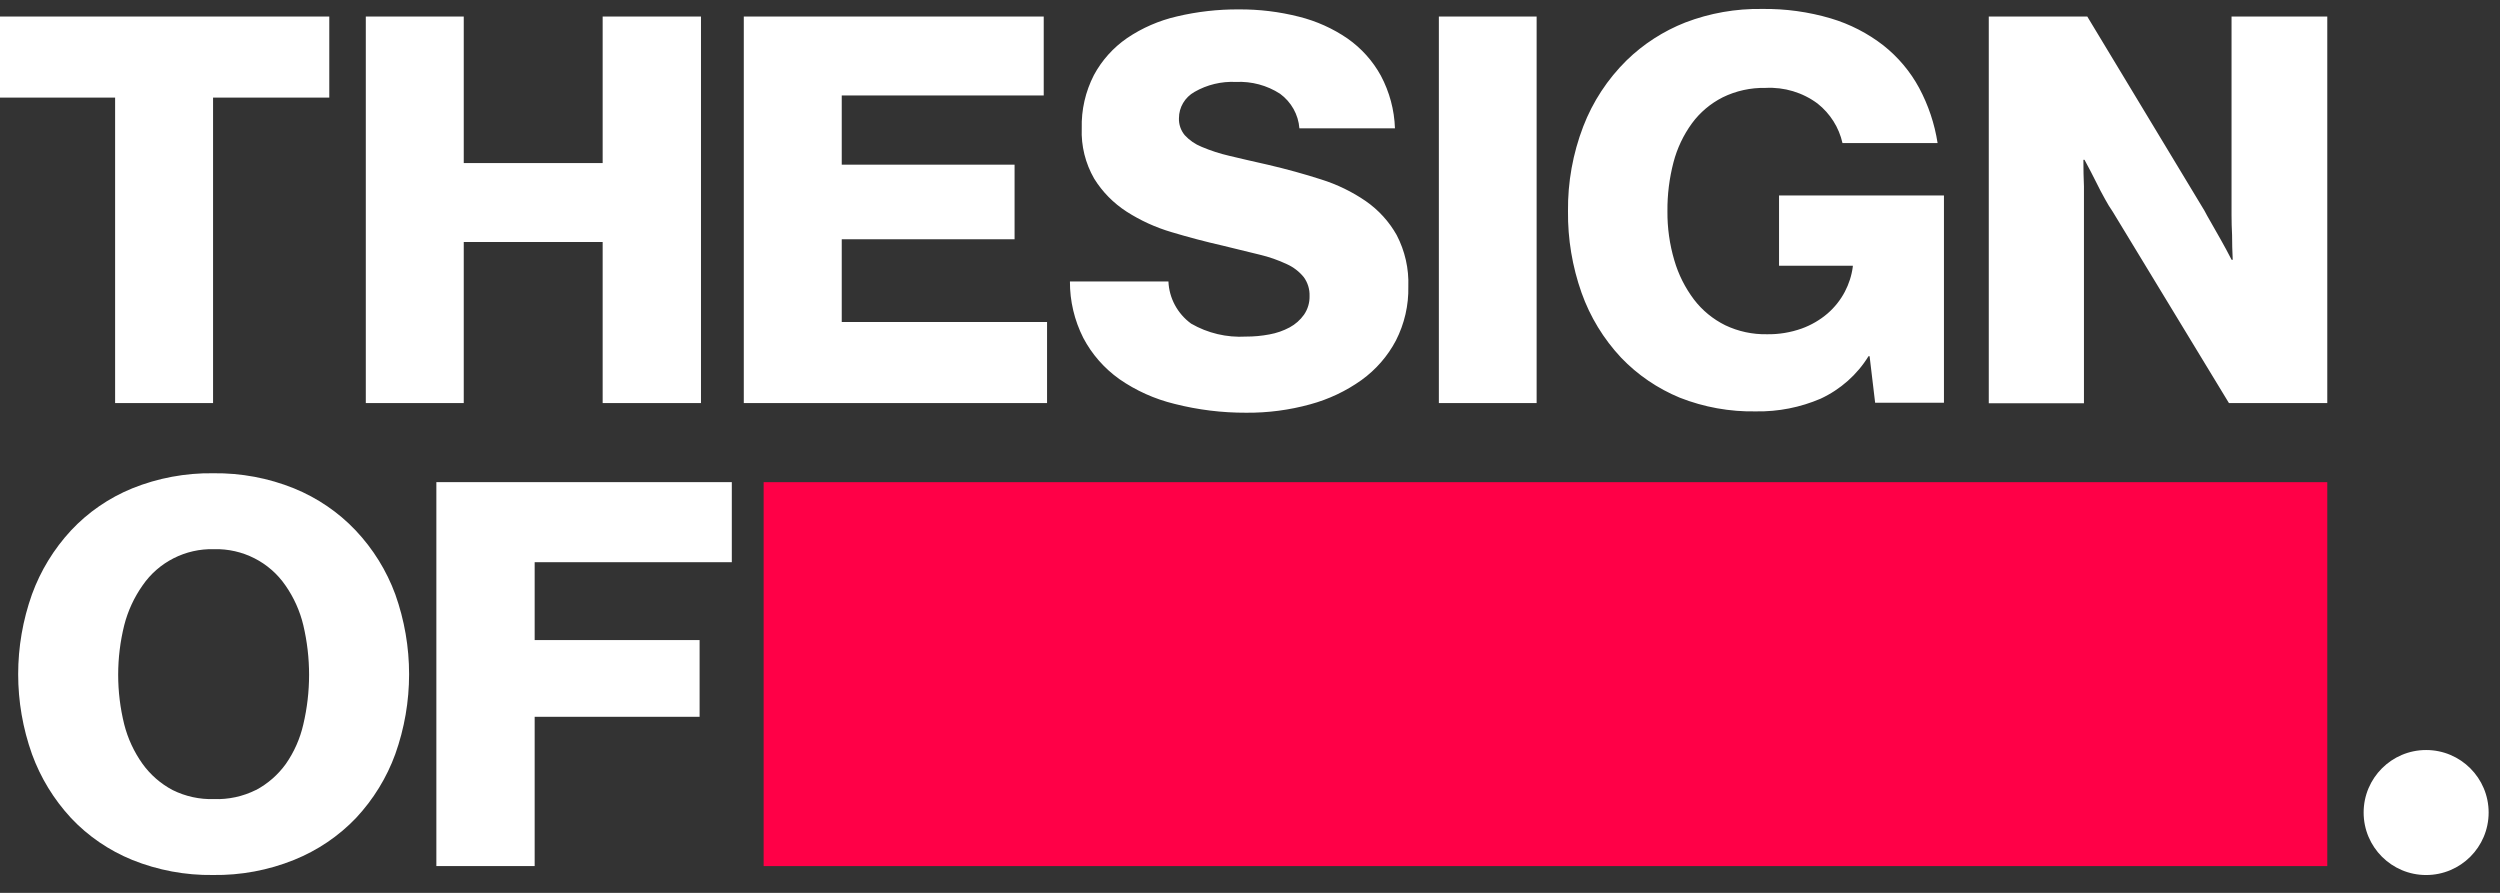 <svg width="112" height="40" viewBox="0 0 112 40" fill="none" xmlns="http://www.w3.org/2000/svg">
<rect x="0" y="0" width="112" height="40" fill="#333333" stroke="none"/>
<path fill-rule="evenodd" clip-rule="evenodd" d="M72.626 16.024C73.364 16.795 74.259 17.405 75.254 17.816C76.339 18.244 77.502 18.453 78.672 18.43C79.666 18.447 80.653 18.252 81.564 17.861C82.455 17.447 83.201 16.785 83.709 15.959H83.758L84.006 18.042H87.089V8.758H79.701V11.906H83.006V11.947C82.955 12.34 82.833 12.721 82.647 13.073C82.454 13.44 82.193 13.768 81.878 14.042C81.535 14.336 81.141 14.566 80.713 14.72C80.217 14.896 79.691 14.983 79.163 14.974C78.515 14.987 77.874 14.849 77.291 14.571C76.74 14.298 76.26 13.904 75.891 13.42C75.492 12.891 75.194 12.296 75.01 11.664C74.798 10.948 74.694 10.206 74.701 9.46C74.694 8.721 74.786 7.984 74.973 7.268C75.137 6.642 75.417 6.051 75.8 5.524C76.158 5.036 76.63 4.638 77.176 4.361C77.771 4.069 78.431 3.924 79.097 3.938C79.935 3.894 80.761 4.143 81.428 4.64C81.994 5.089 82.387 5.712 82.543 6.408H86.804C86.67 5.546 86.391 4.711 85.977 3.938C85.581 3.205 85.037 2.558 84.378 2.036C83.678 1.491 82.879 1.08 82.023 0.825C81.026 0.53 79.989 0.387 78.948 0.401C77.77 0.381 76.6 0.587 75.502 1.007C74.519 1.394 73.625 1.971 72.874 2.702C72.018 3.546 71.355 4.557 70.928 5.669C70.463 6.881 70.232 8.166 70.246 9.46C70.233 10.704 70.438 11.941 70.854 13.117C71.236 14.194 71.839 15.183 72.626 16.024ZM50.143 16.981C50.891 17.501 51.732 17.879 52.623 18.095C53.669 18.361 54.747 18.494 55.829 18.49C56.797 18.498 57.761 18.372 58.693 18.115C59.522 17.891 60.304 17.521 60.998 17.025C61.643 16.559 62.169 15.954 62.536 15.257C62.92 14.506 63.112 13.674 63.093 12.835C63.122 12.037 62.943 11.245 62.573 10.534C62.234 9.929 61.759 9.407 61.184 9.008C60.573 8.588 59.9 8.262 59.189 8.039C58.437 7.797 57.647 7.579 56.821 7.385C56.16 7.237 55.577 7.102 55.073 6.981C54.648 6.883 54.234 6.748 53.833 6.578C53.544 6.462 53.286 6.284 53.077 6.057C52.899 5.842 52.806 5.571 52.817 5.294C52.817 4.809 53.081 4.362 53.511 4.119C54.073 3.795 54.719 3.639 55.37 3.671C56.07 3.637 56.762 3.822 57.346 4.2C57.85 4.57 58.167 5.135 58.213 5.75H62.494C62.467 4.927 62.251 4.12 61.862 3.389C61.502 2.732 60.993 2.164 60.374 1.729C59.715 1.275 58.975 0.943 58.193 0.748C57.315 0.525 56.41 0.415 55.503 0.421C54.567 0.415 53.635 0.521 52.726 0.736C51.927 0.92 51.17 1.249 50.495 1.705C49.871 2.136 49.362 2.704 49.007 3.364C48.627 4.104 48.44 4.923 48.462 5.75C48.431 6.537 48.624 7.316 49.019 8.003C49.385 8.594 49.88 9.099 50.47 9.48C51.094 9.881 51.775 10.191 52.49 10.401C53.242 10.627 54.007 10.829 54.784 11.006C55.406 11.154 55.957 11.289 56.437 11.41C56.855 11.509 57.263 11.652 57.651 11.834C57.946 11.967 58.205 12.166 58.408 12.415C58.588 12.662 58.679 12.96 58.668 13.263C58.676 13.56 58.589 13.851 58.42 14.098C58.253 14.334 58.032 14.529 57.775 14.668C57.493 14.819 57.187 14.925 56.87 14.982C56.523 15.048 56.17 15.08 55.817 15.079C54.958 15.129 54.103 14.927 53.362 14.498C52.749 14.05 52.376 13.356 52.346 12.609H47.933C47.928 13.486 48.134 14.353 48.532 15.14C48.915 15.868 49.467 16.498 50.143 16.981ZM0 0.74V4.374H5.157V18.058H9.545V4.374H14.752V0.74H0ZM20.776 7.304V0.74H16.388V18.058H20.776V10.841H26.999V18.058H31.404V0.74H26.999V7.304H20.776ZM46.759 0.74V4.277H37.71V7.377H45.453V10.72H37.71V14.425H46.908V18.058H33.322V0.74H46.759ZM68.841 0.74V18.058H64.461V0.74H68.841ZM93.51 0.74L98.758 9.436C98.824 9.565 98.927 9.751 99.068 9.993C99.208 10.235 99.346 10.477 99.481 10.72C99.646 11.01 99.811 11.317 99.977 11.64H100.026C100.007 11.252 99.997 10.881 99.997 10.526C99.981 10.219 99.973 9.92 99.973 9.63V0.74H104.262V18.058H99.857L94.65 9.484C94.529 9.309 94.417 9.127 94.316 8.939C94.175 8.689 94.037 8.427 93.903 8.152C93.768 7.878 93.595 7.547 93.386 7.159H93.336C93.336 7.579 93.345 7.974 93.361 8.346V18.067H89.097V0.74H93.51ZM3.179 36.644C3.944 37.458 4.881 38.099 5.926 38.525C7.073 38.987 8.304 39.217 9.544 39.2C10.787 39.218 12.021 38.988 13.17 38.525C14.225 38.1 15.174 37.459 15.951 36.644C16.726 35.815 17.323 34.843 17.708 33.786C18.534 31.467 18.534 28.944 17.708 26.624C17.318 25.563 16.713 24.588 15.93 23.759C15.159 22.946 14.218 22.305 13.17 21.878C12.024 21.415 10.793 21.186 9.552 21.202C8.309 21.185 7.075 21.414 5.926 21.878C4.88 22.305 3.943 22.95 3.179 23.767C2.41 24.599 1.817 25.57 1.433 26.624C0.608 28.944 0.608 31.467 1.433 33.786C1.817 34.841 2.41 35.812 3.179 36.644ZM11.463 35.396C11.995 35.113 12.454 34.712 12.805 34.225C13.178 33.689 13.444 33.087 13.589 32.452C13.933 30.991 13.933 29.471 13.589 28.011C13.437 27.373 13.165 26.768 12.789 26.229C12.071 25.182 10.865 24.569 9.587 24.603C8.31 24.569 7.104 25.182 6.386 26.229C6.006 26.769 5.728 27.372 5.565 28.011C5.204 29.469 5.204 30.993 5.565 32.452C5.726 33.087 6.005 33.687 6.386 34.221C6.737 34.708 7.196 35.109 7.728 35.392C8.304 35.679 8.943 35.819 9.587 35.799C10.237 35.822 10.882 35.682 11.463 35.392V35.396ZM32.785 25.186V21.601H19.549V38.801H23.953V32.114H31.342V28.674H23.953V25.186H32.785Z" fill="white"/>
<path d="M108.691 39.201C110.237 39.201 111.491 37.948 111.491 36.401C111.491 34.855 110.237 33.601 108.691 33.601C107.145 33.601 105.891 34.855 105.891 36.401C105.891 37.948 107.145 39.201 108.691 39.201Z" fill="white"/>
<path d="M34.211 21.601H104.262V38.801H34.211V21.601Z" fill="#FF0047"/>
</svg>

